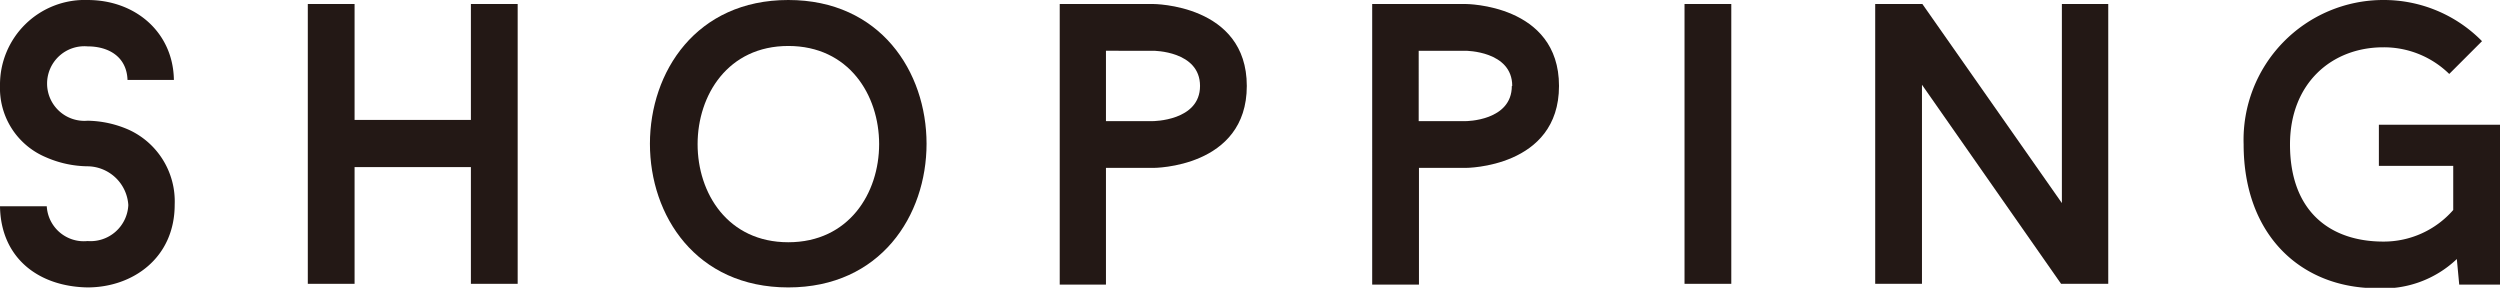 <svg xmlns="http://www.w3.org/2000/svg" viewBox="0 0 187.62 21.6"><defs><style>.cls-1{fill:#231815;}</style></defs><g id="レイヤー_2" data-name="レイヤー 2"><g id="レイヤー_1-2" data-name="レイヤー 1"><path class="cls-1" d="M0,15.48H3.51a2.78,2.78,0,0,0,3.06,2.61,2.84,2.84,0,0,0,3.06-2.7,3.1,3.1,0,0,0-3.06-2.91,8,8,0,0,1-3.15-.69A5.62,5.62,0,0,1,0,6.42,6.36,6.36,0,0,1,6.57,0C10.2,0,13,2.46,13.05,6H9.57c-.06-1.74-1.41-2.52-3-2.52a2.8,2.8,0,1,0,0,5.58,7.94,7.94,0,0,1,3.12.69,5.91,5.91,0,0,1,3.42,5.61c0,4-3.15,6.21-6.54,6.21C2.94,21.51.06,19.41,0,15.48Z"/><path class="cls-1" d="M38.85.3v21H35.34V12.54H26.61V21.3H23.1V.3h3.51V9h8.73V.3Z"/><path class="cls-1" d="M59.16,21.57C45.3,21.57,45.33,0,59.16,0S73,21.57,59.16,21.57Zm0-18.12c-9.06,0-9.09,14.73,0,14.73S68.25,3.45,59.16,3.45Z"/><path class="cls-1" d="M93.57,6.45c0,6.15-7,6.15-7,6.15H83v8.76H79.53V.3h7S93.57.3,93.57,6.45Zm-3.51,0c0-2.64-3.51-2.64-3.51-2.64H83V9.09h3.51S90.06,9.09,90.06,6.45Z"/><path class="cls-1" d="M117,6.45c0,6.15-7,6.15-7,6.15h-3.51v8.76h-3.51V.3h7S117,.3,117,6.45Zm-3.51,0c0-2.64-3.51-2.64-3.51-2.64h-3.51V9.09H110S113.46,9.09,113.46,6.45Z"/><path class="cls-1" d="M126.42.3h3.51v21h-3.51Z"/><path class="cls-1" d="M158.22,21.3h-3.54L144.24,6.36V21.3h-3.51V.3h3.54l10.47,14.94V.3h3.48Z"/><path class="cls-1" d="M187.62,9.36v12h-3.06l-.18-1.92a8,8,0,0,1-6,2.19c-5.64,0-10-3.93-10-10.8A10.49,10.49,0,0,1,178.86,0a10.33,10.33,0,0,1,7.41,3.09l-2.46,2.46a7,7,0,0,0-4.95-2c-3.87,0-7,2.7-7,7.29,0,5.13,3.12,7.29,7,7.29a6.92,6.92,0,0,0,5.25-2.37V12.45h-5.58V9.36Z"/></g></g></svg>